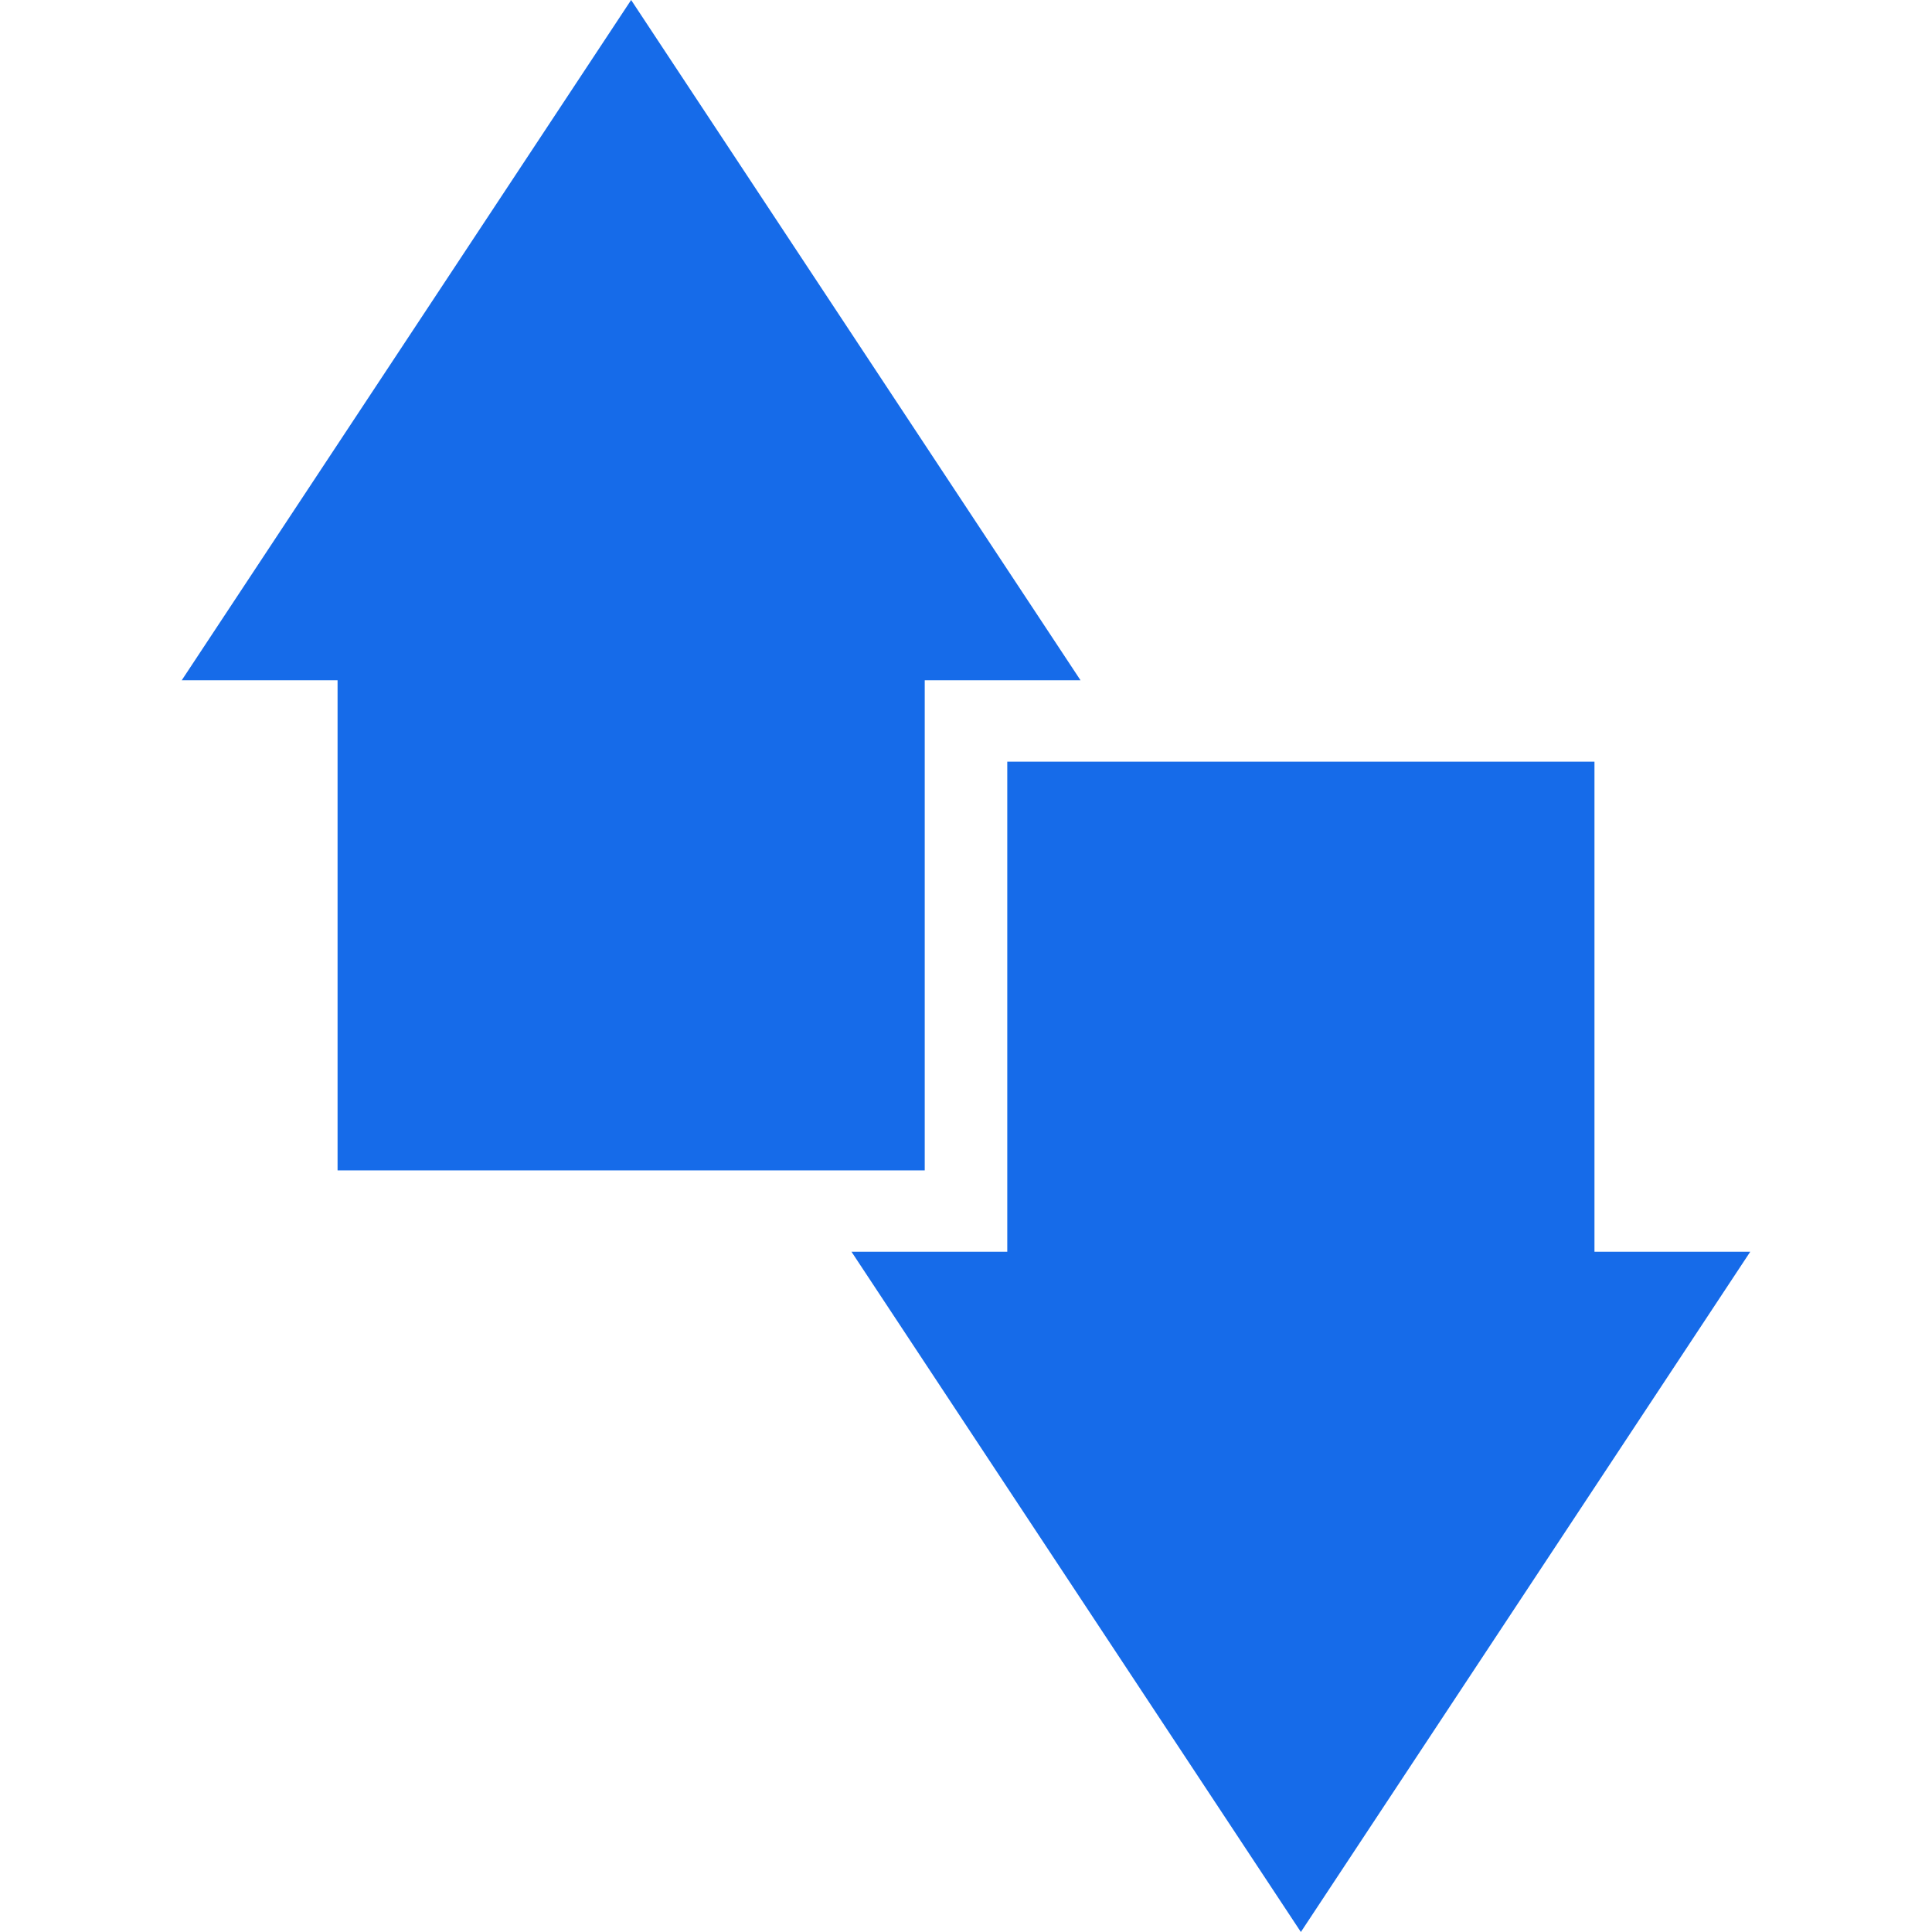 <svg width="58" height="58" viewBox="0 0 58 58" fill="none" xmlns="http://www.w3.org/2000/svg">
<path d="M52.544 37.578H47.867V22.866H30.239V37.578H25.562L39.053 58L52.544 37.578Z" fill="#166BE9"/>
<path d="M27.761 35.135V20.422H32.438L18.947 0L5.456 20.422H10.134V35.135H27.761Z" fill="#166BE9"/>
</svg>
